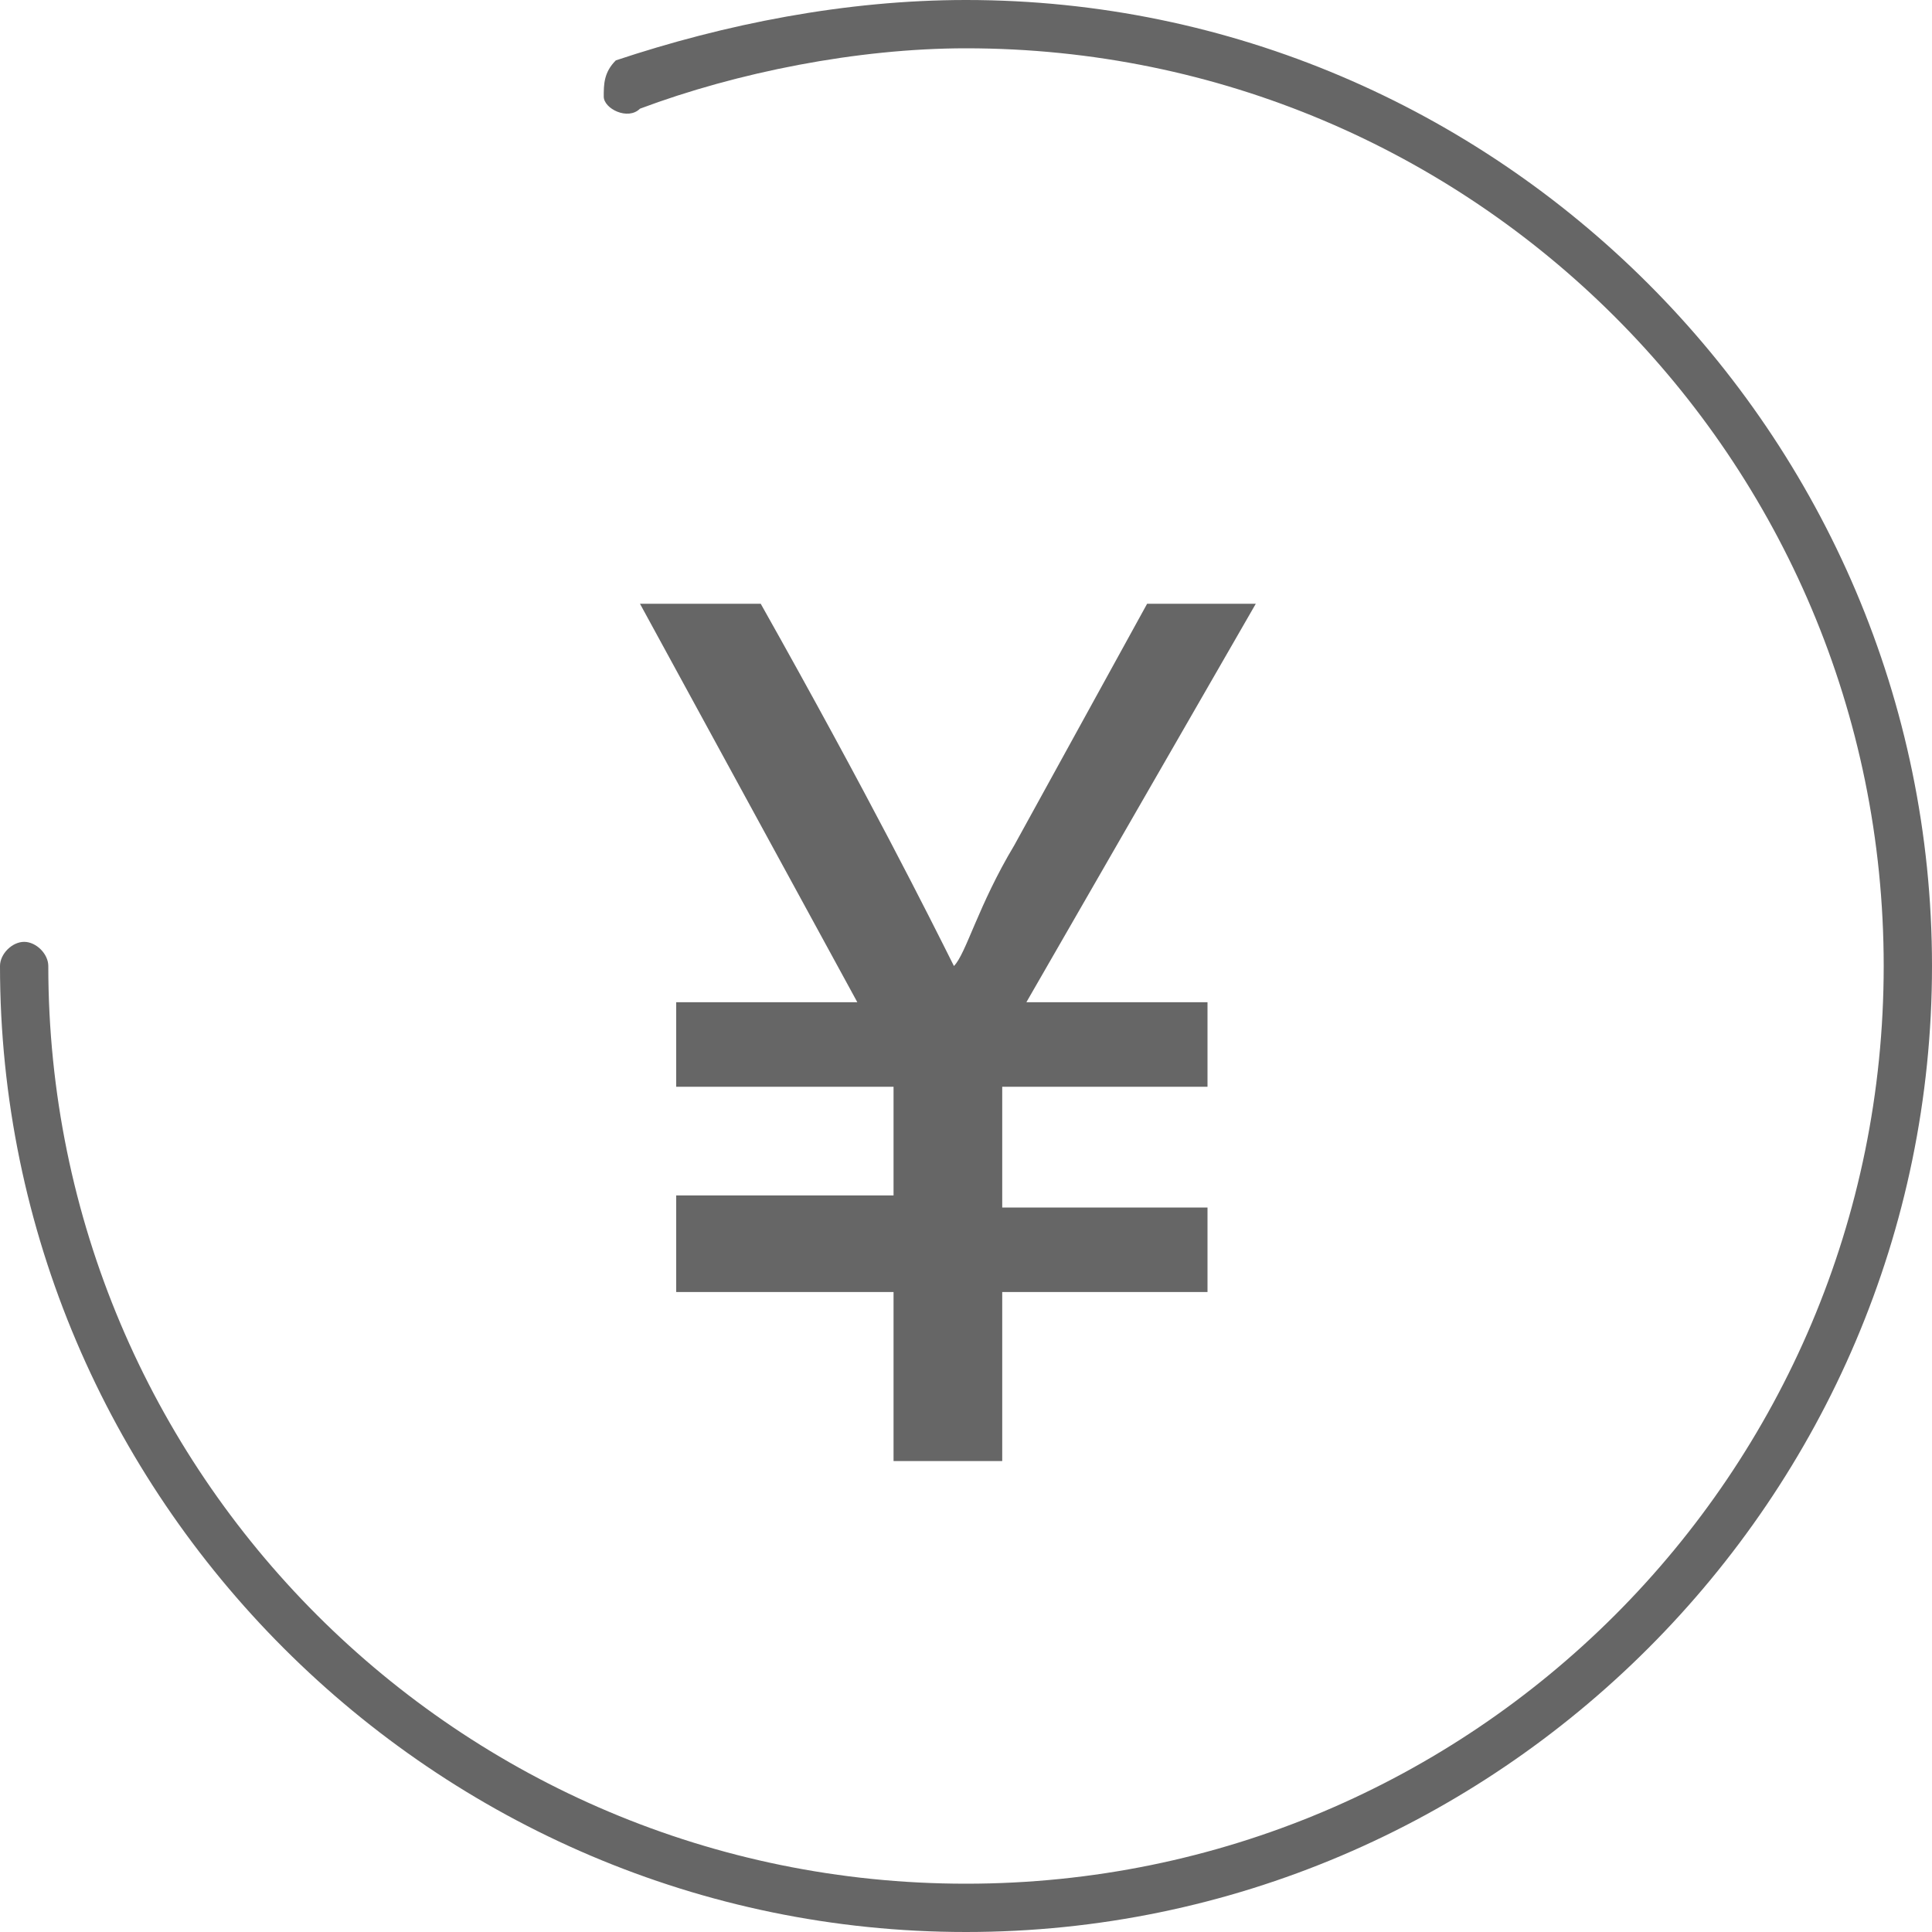 <?xml version="1.0" standalone="no"?><!DOCTYPE svg PUBLIC "-//W3C//DTD SVG 1.1//EN" "http://www.w3.org/Graphics/SVG/1.1/DTD/svg11.dtd"><svg t="1755942867180" class="icon" viewBox="0 0 1024 1024" version="1.1" xmlns="http://www.w3.org/2000/svg" p-id="9415" xmlns:xlink="http://www.w3.org/1999/xlink" width="200" height="200"><path d="M665.6 320 544 531.2 640 531.2 640 576 531.2 576l0 64L640 640l0 44.8L531.2 684.8l0 89.6L473.6 774.4l0-89.6L358.4 684.8 358.4 633.6l115.2 0L473.6 576 358.4 576 358.4 531.2l96 0L339.2 320l64 0c57.6 102.4 89.6 166.4 102.4 192l0 0C512 505.6 518.4 480 537.6 448l70.4-128L665.6 320z" fill="#666666" p-id="9416"></path><path d="M512 0C448 0 384 12.8 326.4 32 320 38.4 320 44.8 320 51.2c0 6.4 12.8 12.8 19.2 6.4C390.4 38.4 454.4 25.6 512 25.6c268.8 0 486.4 217.6 486.4 486.4s-217.6 486.4-486.4 486.4S25.6 780.8 25.6 512c0-6.4-6.4-12.8-12.8-12.8S0 505.6 0 512c0 281.6 230.4 512 512 512s512-230.4 512-512S793.6 0 512 0z" fill="#666666" p-id="9417"></path></svg>